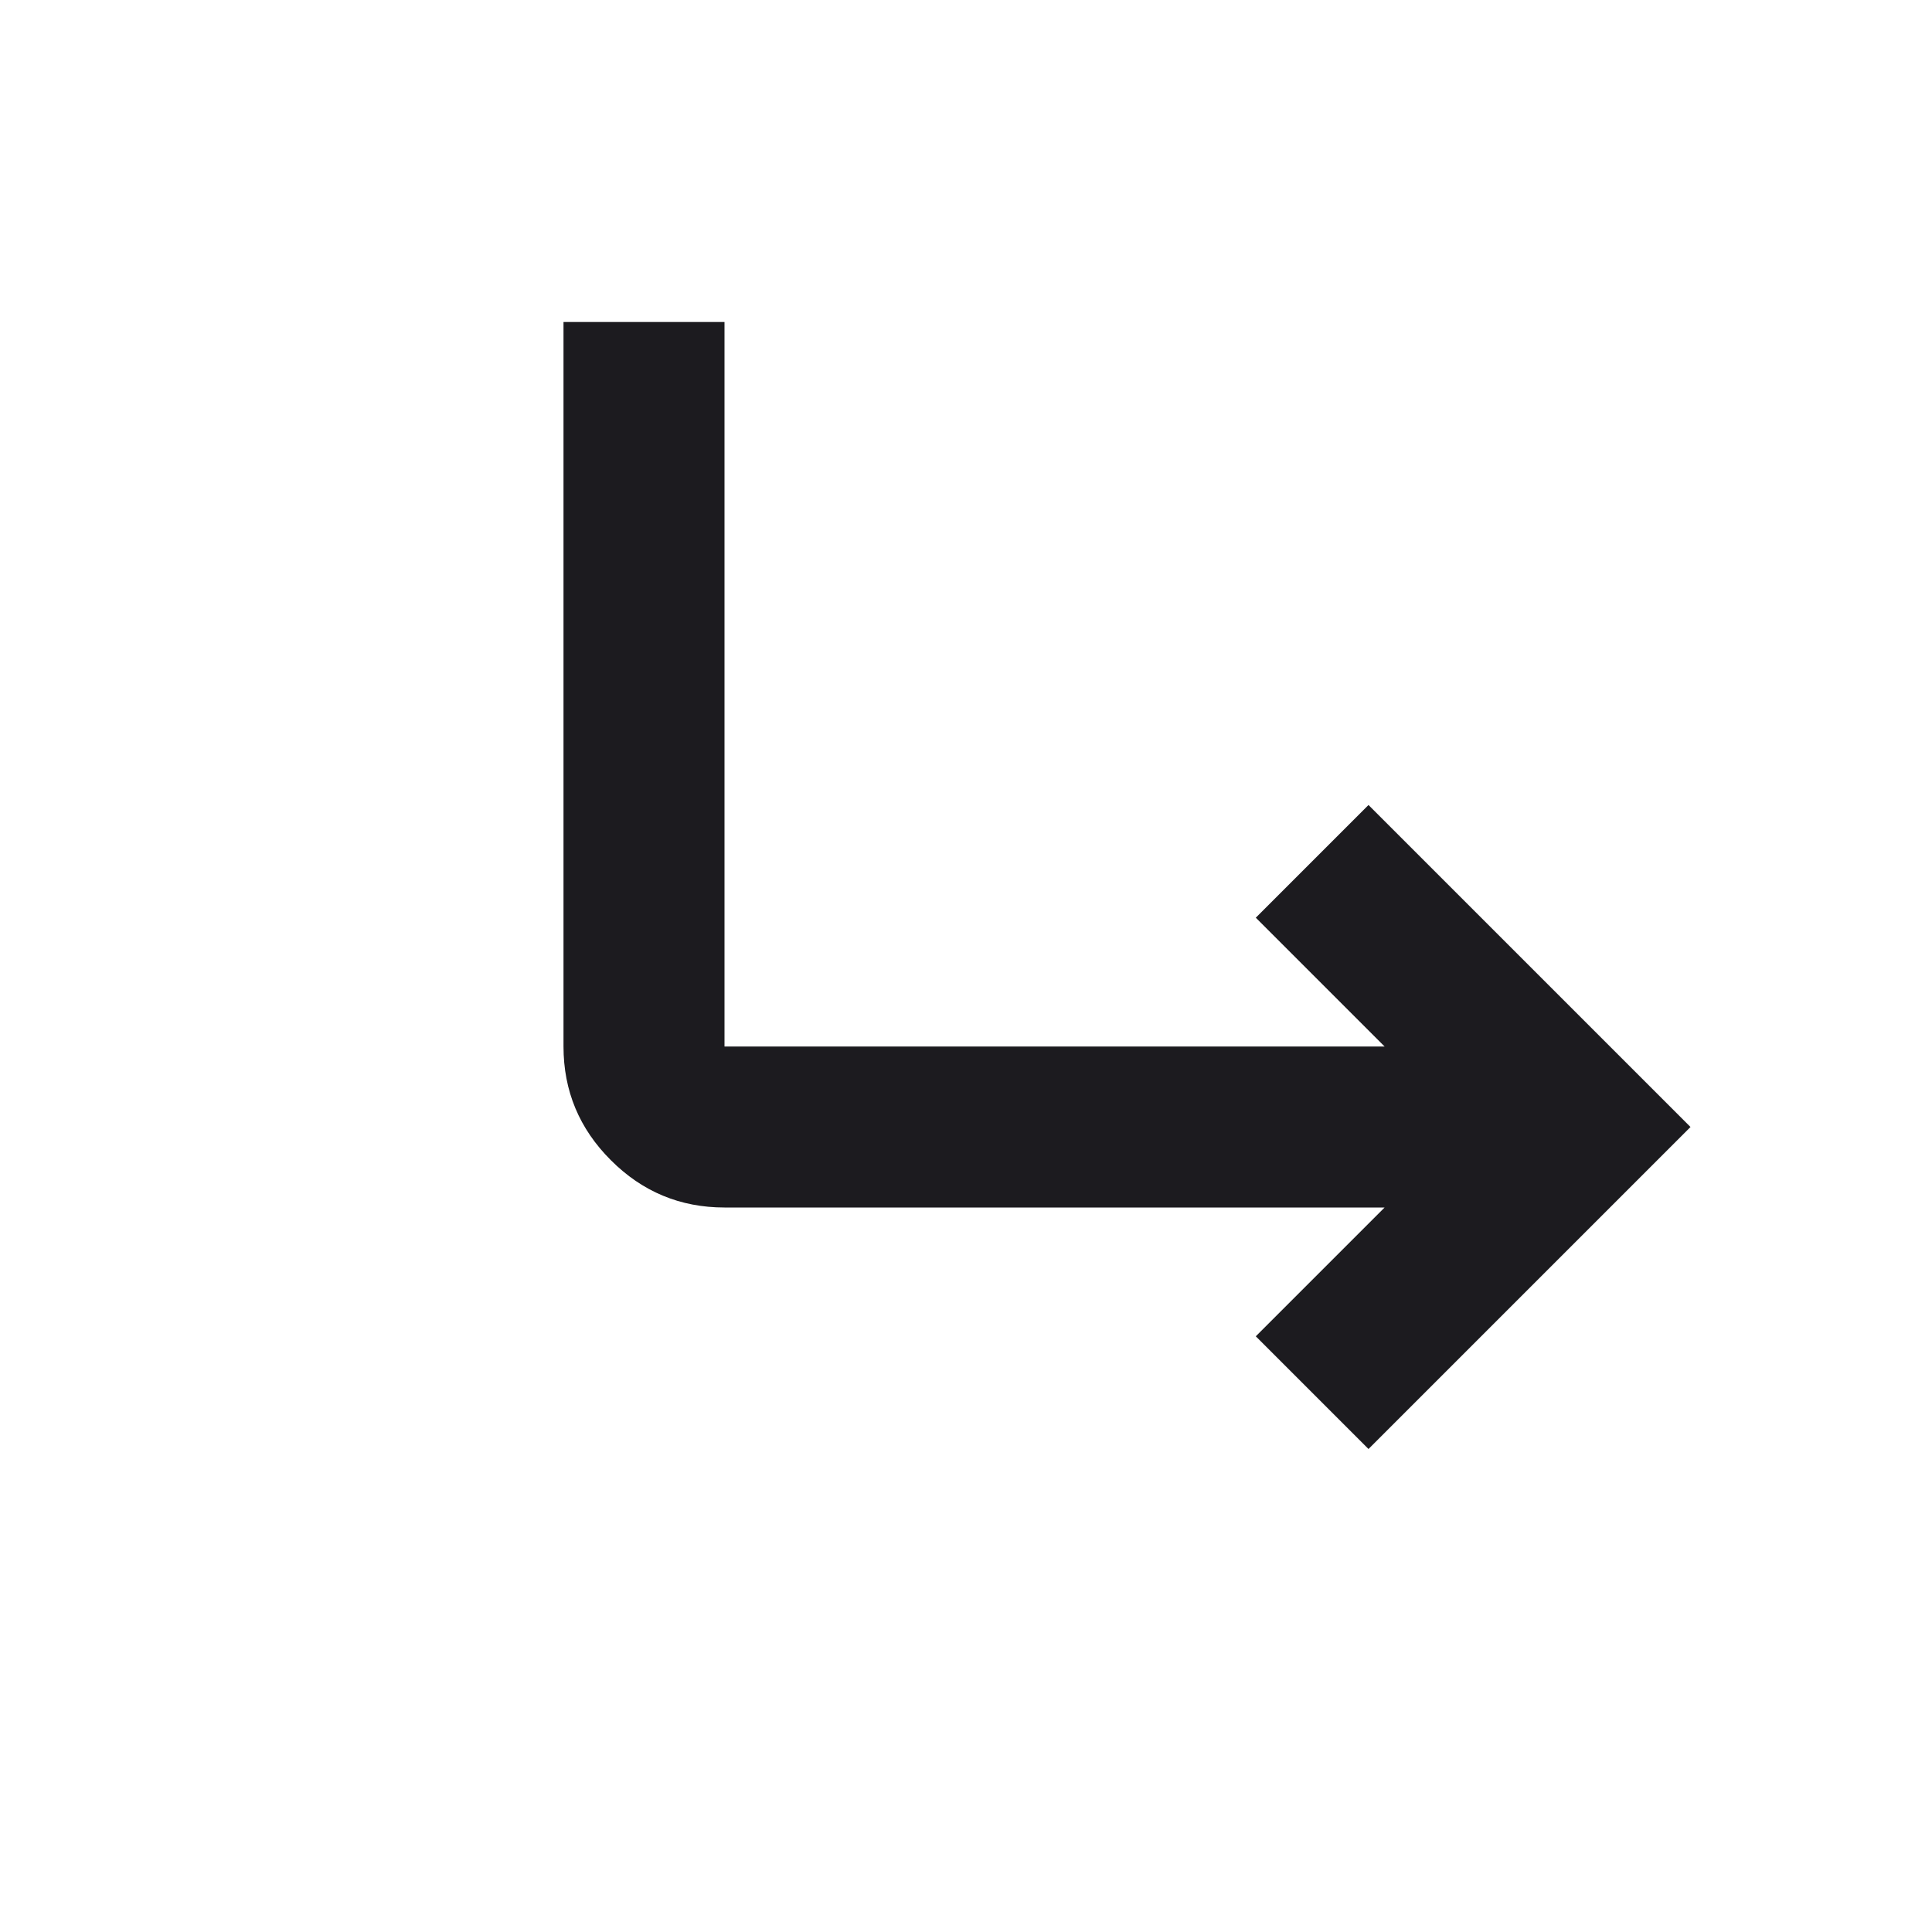 <?xml version="1.0" encoding="UTF-8"?> <svg xmlns="http://www.w3.org/2000/svg" width="24" height="24" viewBox="0 0 24 24" fill="none"> <mask id="mask0_458_109" style="mask-type:alpha" maskUnits="userSpaceOnUse" x="0" y="0" width="24" height="24"> <rect width="24" height="24" transform="matrix(1 0 0 -1 0 24)" fill="#D9D9D9"></rect> </mask> <g mask="url(#mask0_458_109)"> <path d="M7 4L7 13C7 13.55 7.196 14.021 7.588 14.412C7.979 14.804 8.45 15 9 15L17.2 15L15.6 16.6L17 18L21 14L17 10L15.6 11.4L17.2 13L9 13L9 4H7Z" fill="#1C1B1F"></path> </g> </svg> 